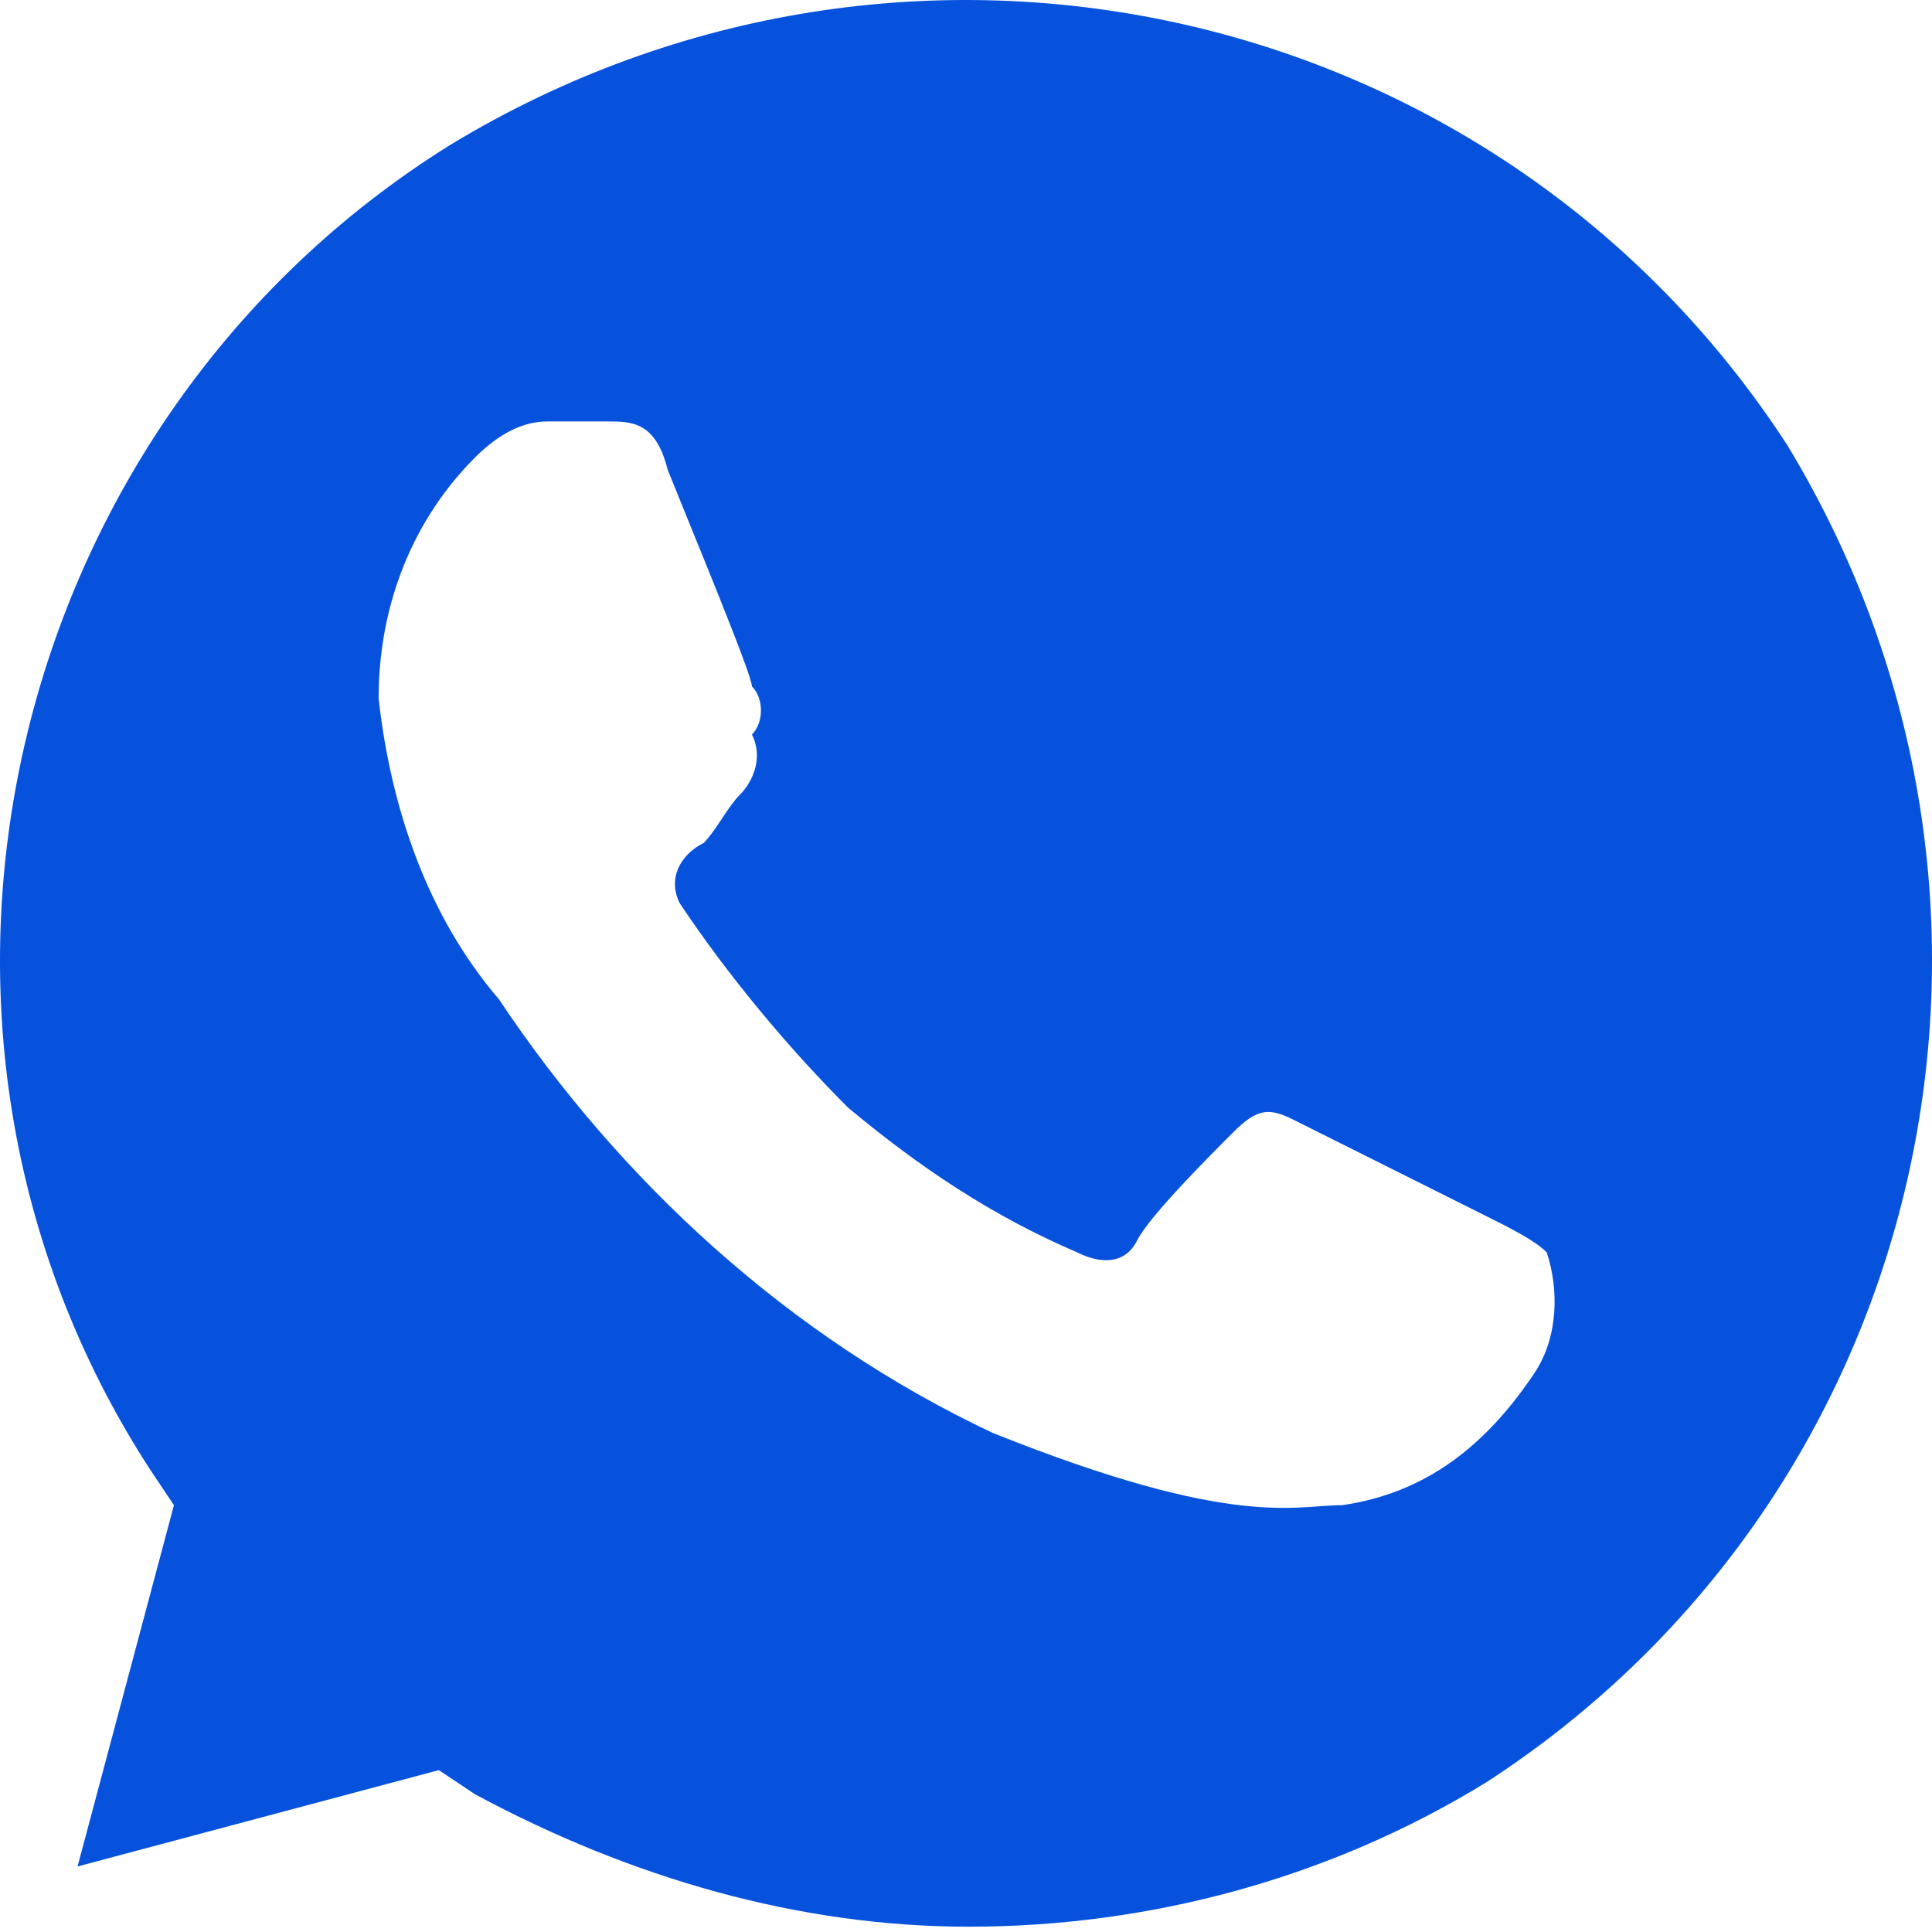 <svg width="35" height="35" viewBox="0 0 35 35" fill="none" xmlns="http://www.w3.org/2000/svg">
<path d="M32.383 8.071C27.147 -0 16.458 -2.4 8.168 2.618C0.096 7.635 -2.521 18.542 2.714 26.614L3.151 27.268L1.405 33.813L7.95 32.068L8.604 32.504C11.44 34.031 14.494 34.904 17.548 34.904C20.821 34.904 24.093 34.031 26.929 32.286C35 27.05 37.4 16.361 32.383 8.071V8.071ZM27.801 24.869C26.929 26.178 25.838 27.05 24.311 27.268C23.438 27.268 22.348 27.705 17.985 25.959C14.276 24.214 11.222 21.378 9.041 18.106C7.732 16.579 7.077 14.616 6.859 12.652C6.859 10.907 7.514 9.38 8.604 8.289C9.041 7.853 9.477 7.635 9.913 7.635H11.004C11.44 7.635 11.877 7.635 12.095 8.508C12.531 9.598 13.622 12.216 13.622 12.434C13.84 12.652 13.84 13.089 13.622 13.307C13.84 13.743 13.622 14.179 13.403 14.398C13.185 14.616 12.967 15.052 12.749 15.27C12.313 15.488 12.095 15.925 12.313 16.361C13.185 17.67 14.276 18.979 15.367 20.069C16.676 21.16 17.985 22.033 19.512 22.687C19.948 22.905 20.384 22.905 20.602 22.469C20.821 22.033 21.911 20.942 22.348 20.506C22.784 20.069 23.002 20.069 23.438 20.288L26.929 22.033C27.365 22.251 27.801 22.469 28.02 22.687C28.238 23.342 28.238 24.214 27.801 24.869V24.869Z" fill="#0652DD"/>
</svg>
